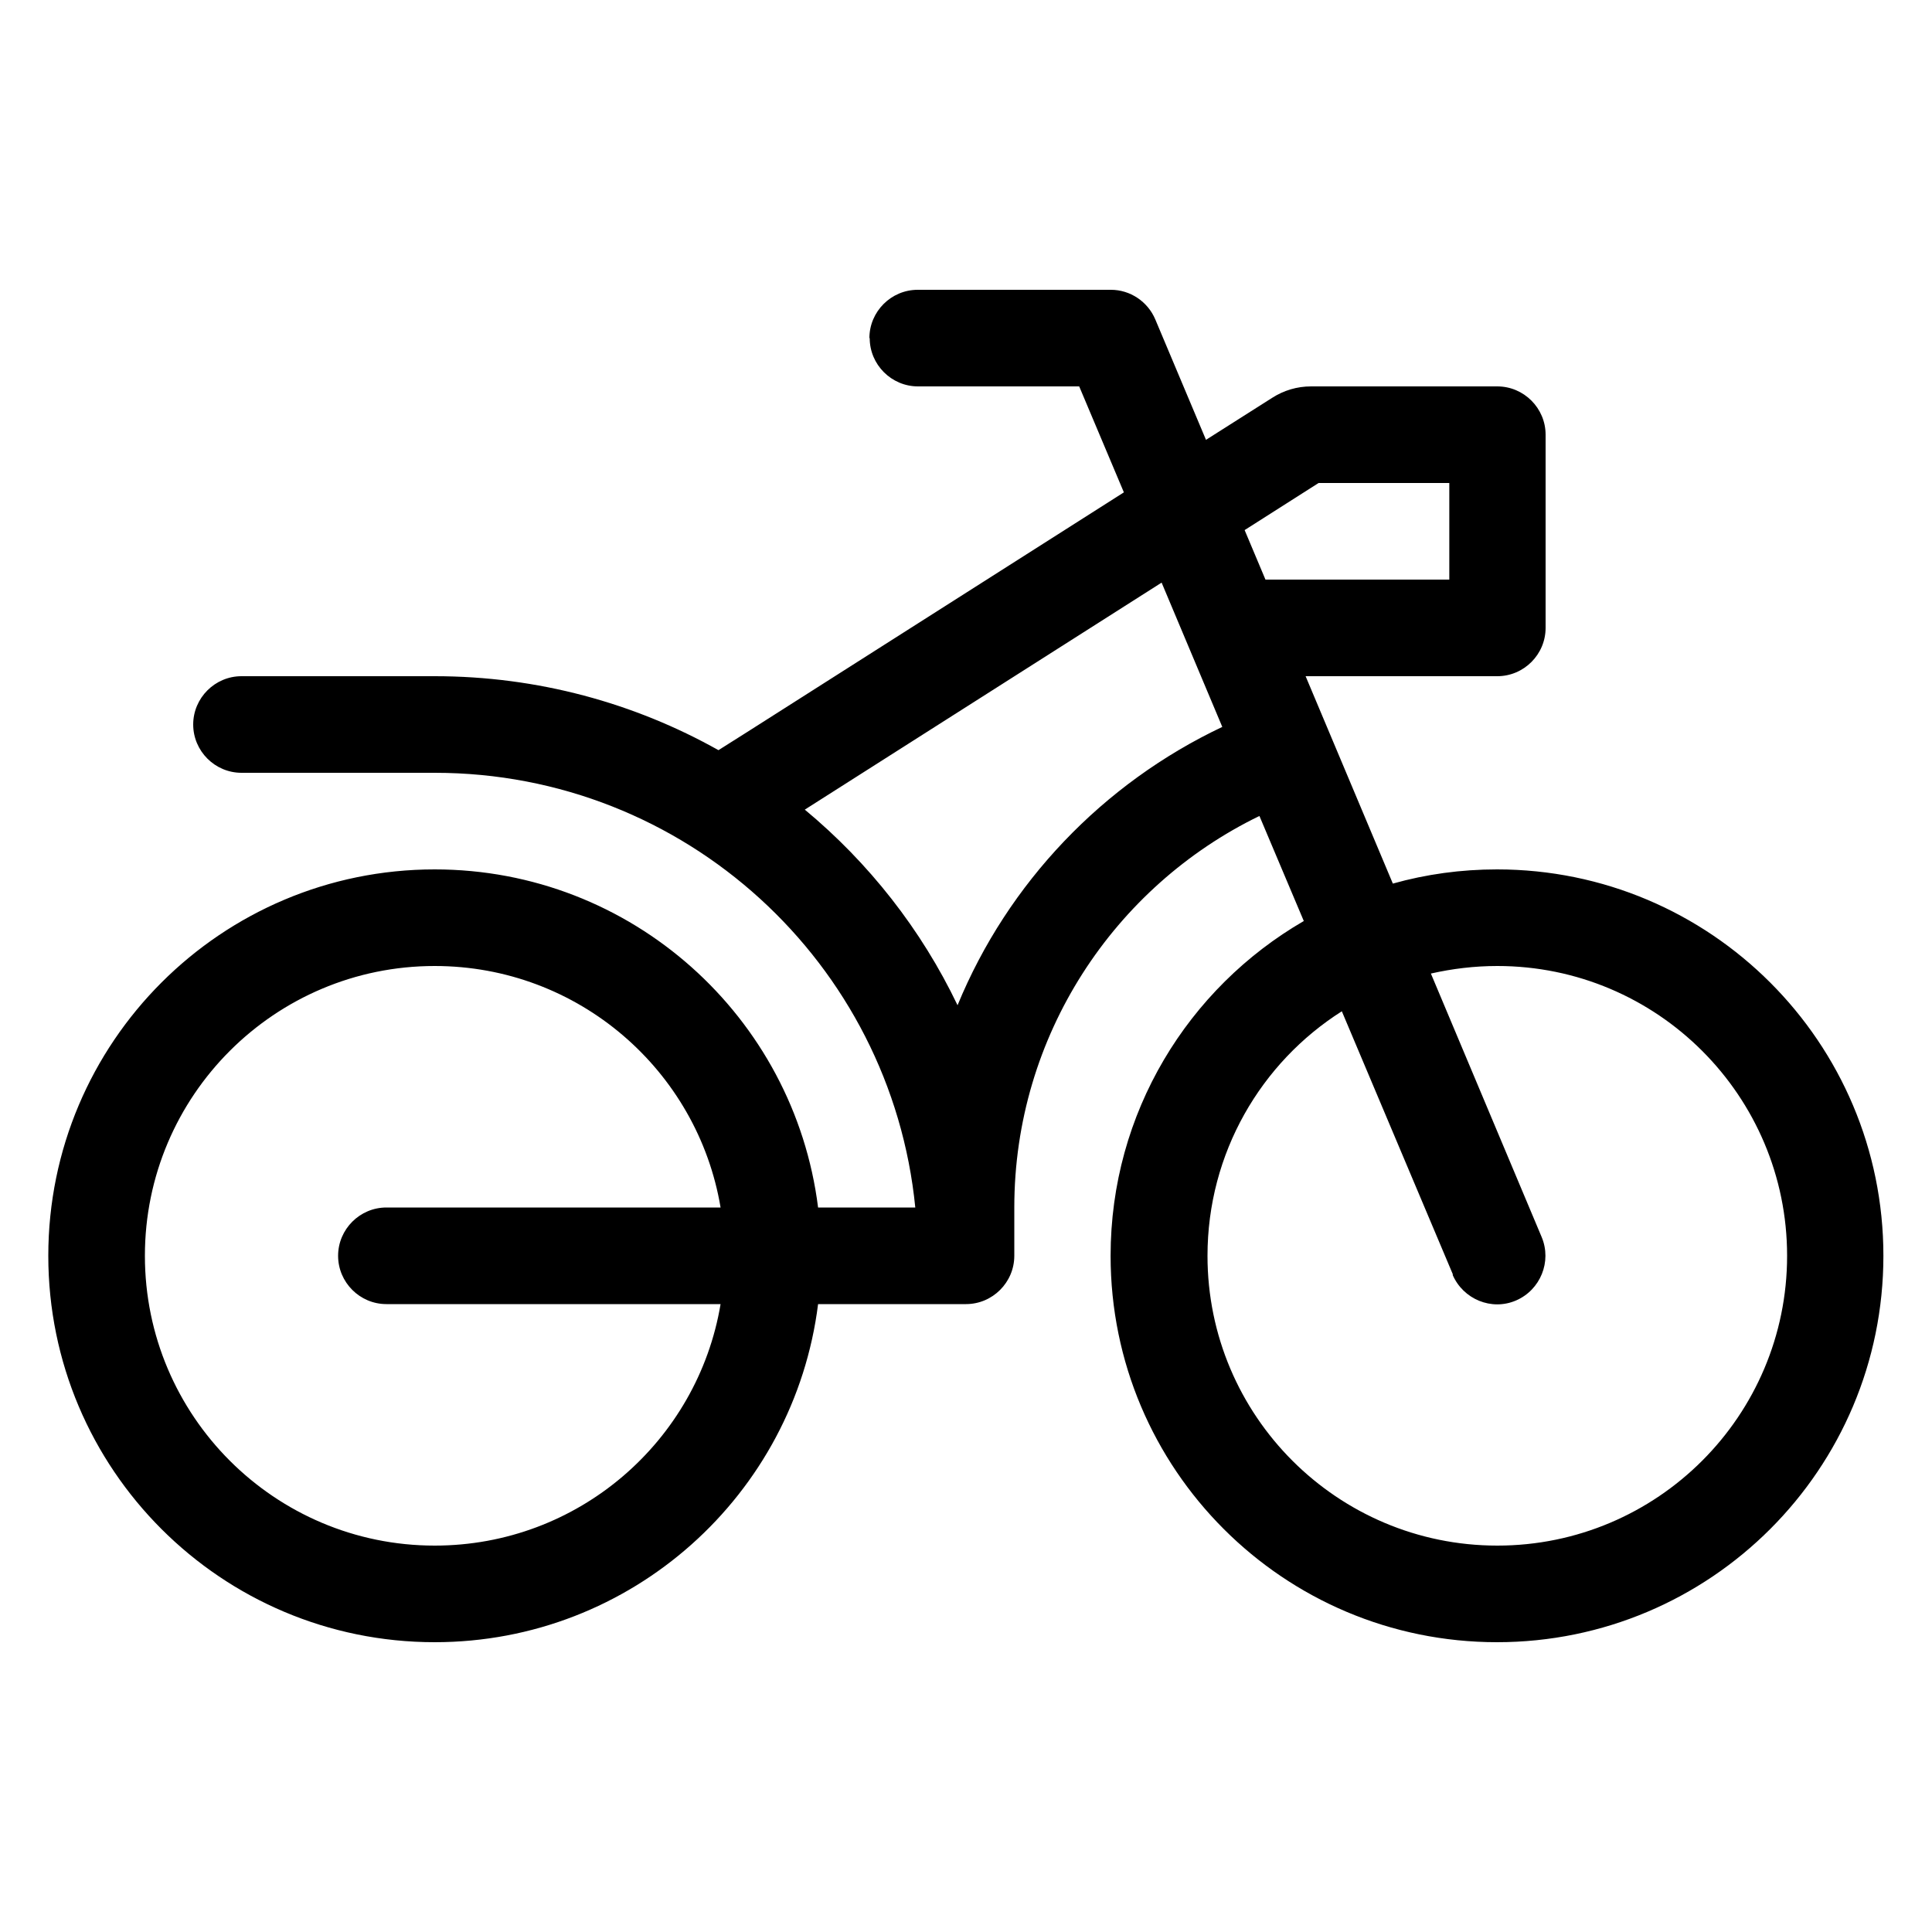 <svg xmlns="http://www.w3.org/2000/svg" viewBox="0 0 640 640"><!--! Font Awesome Pro 7.1.0 by @fontawesome - https://fontawesome.com License - https://fontawesome.com/license (Commercial License) Copyright 2025 Fonticons, Inc. --><path fill="currentColor" d="M288 112C288 103.2 295.2 96 304 96L368 96C374.4 96 380.2 99.9 382.7 105.8L399.5 145.7L421.4 131.8C425.3 129.3 429.7 128 434.3 128L496 128C504.8 128 512 135.2 512 144L512 208C512 216.8 504.8 224 496 224L432.5 224L461.4 292.7C472.4 289.6 484 288 495.9 288C566.6 288 623.9 345.3 623.9 416C623.9 486.7 566.6 544 495.9 544C425.2 544 367.9 486.7 367.9 416C367.9 368.6 393.6 327.3 431.9 305.1L417.2 270.3C369.2 293.6 336 343 336 400L336 416C336 424.8 328.8 432 320 432L271 432C263.1 495.1 209.3 544 144 544C73.3 544 16 486.7 16 416C16 345.3 73.3 288 144 288C209.3 288 263.1 336.9 271 400L303.2 400C295.2 319.1 227 256 144 256L80 256C71.2 256 64 248.8 64 240C64 231.2 71.2 224 80 224L144 224C178.1 224 210.2 232.9 238 248.5L247.5 242.5L372.3 163.1L357.5 128L304.1 128C295.3 128 288.1 120.8 288.1 112zM384.8 193L266.6 268.2C287.8 285.8 305.2 307.9 317.2 333C333.9 292.4 365.4 259.5 404.9 240.8L384.8 193zM419.1 192L480.1 192L480.1 160L436.8 160L412.3 175.6L419.2 192zM128 400L238.7 400C231.1 354.6 191.6 320 144 320C91 320 48 363 48 416C48 469 91 512 144 512C191.6 512 231.1 477.4 238.7 432L128 432C119.2 432 112 424.8 112 416C112 407.2 119.2 400 128 400zM481.3 422.2L444.5 335C417.7 352 400 382 400 416C400 469 443 512 496 512C549 512 592 469 592 416C592 363 549 320 496 320C488.4 320 481.1 320.9 474 322.5L510.7 409.8C514.1 417.9 510.3 427.3 502.2 430.8C494.1 434.3 484.7 430.4 481.2 422.3z"/></svg>